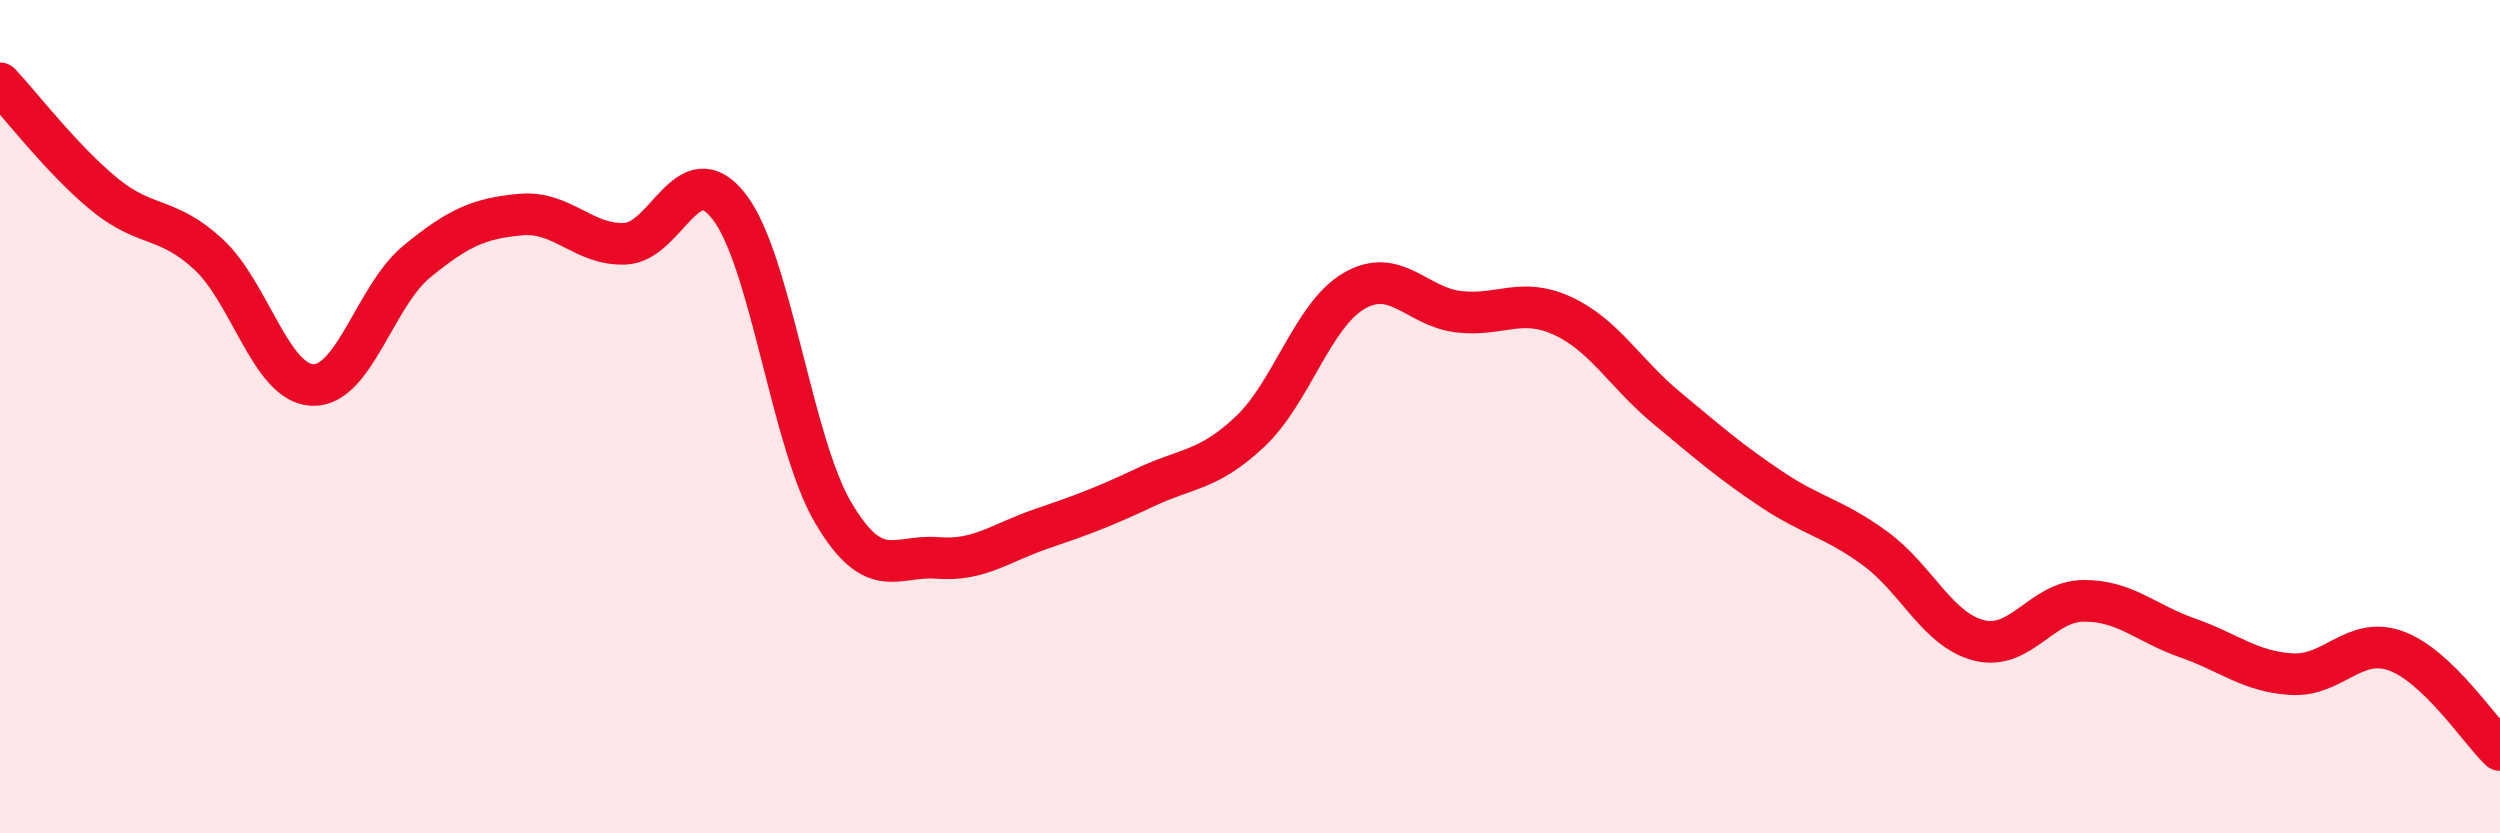 
    <svg width="60" height="20" viewBox="0 0 60 20" xmlns="http://www.w3.org/2000/svg">
      <path
        d="M 0,2 C 0.5,2.53 1.5,3.84 2.5,4.66 C 3.5,5.48 4,5.18 5,6.1 C 6,7.02 6.5,9.2 7.5,9.24 C 8.5,9.28 9,7.1 10,6.28 C 11,5.46 11.5,5.24 12.5,5.15 C 13.5,5.06 14,5.89 15,5.85 C 16,5.81 16.5,3.67 17.5,4.96 C 18.5,6.25 19,10.62 20,12.31 C 21,14 21.5,13.31 22.5,13.39 C 23.5,13.47 24,13.03 25,12.69 C 26,12.35 26.5,12.16 27.5,11.69 C 28.5,11.22 29,11.3 30,10.36 C 31,9.42 31.5,7.56 32.5,6.98 C 33.5,6.4 34,7.36 35,7.48 C 36,7.6 36.5,7.12 37.5,7.58 C 38.5,8.04 39,8.96 40,9.79 C 41,10.62 41.5,11.06 42.5,11.73 C 43.5,12.4 44,12.43 45,13.16 C 46,13.89 46.5,15.12 47.5,15.37 C 48.5,15.62 49,14.43 50,14.42 C 51,14.41 51.5,14.96 52.5,15.31 C 53.5,15.66 54,16.12 55,16.18 C 56,16.24 56.5,15.26 57.5,15.62 C 58.5,15.98 59.5,17.52 60,18L60 20L0 20Z"
        fill="#EB0A25"
        opacity="0.1"
        stroke-linecap="round"
        stroke-linejoin="round"
      />
      <path
        d="M 0,2 C 0.5,2.53 1.5,3.84 2.5,4.66 C 3.5,5.48 4,5.18 5,6.1 C 6,7.02 6.5,9.2 7.5,9.24 C 8.5,9.28 9,7.1 10,6.28 C 11,5.46 11.5,5.24 12.5,5.15 C 13.5,5.06 14,5.89 15,5.85 C 16,5.81 16.5,3.67 17.5,4.96 C 18.5,6.25 19,10.62 20,12.31 C 21,14 21.5,13.31 22.5,13.39 C 23.5,13.47 24,13.03 25,12.69 C 26,12.35 26.5,12.16 27.5,11.69 C 28.5,11.22 29,11.3 30,10.36 C 31,9.42 31.5,7.56 32.5,6.98 C 33.5,6.4 34,7.36 35,7.48 C 36,7.6 36.5,7.12 37.5,7.58 C 38.5,8.04 39,8.96 40,9.79 C 41,10.62 41.5,11.06 42.5,11.73 C 43.5,12.4 44,12.43 45,13.16 C 46,13.89 46.5,15.12 47.5,15.37 C 48.5,15.62 49,14.43 50,14.42 C 51,14.41 51.5,14.96 52.5,15.31 C 53.5,15.66 54,16.12 55,16.18 C 56,16.24 56.5,15.26 57.5,15.62 C 58.5,15.98 59.5,17.52 60,18"
        stroke="#EB0A25"
        stroke-width="1"
        fill="none"
        stroke-linecap="round"
        stroke-linejoin="round"
      />
    </svg>
  